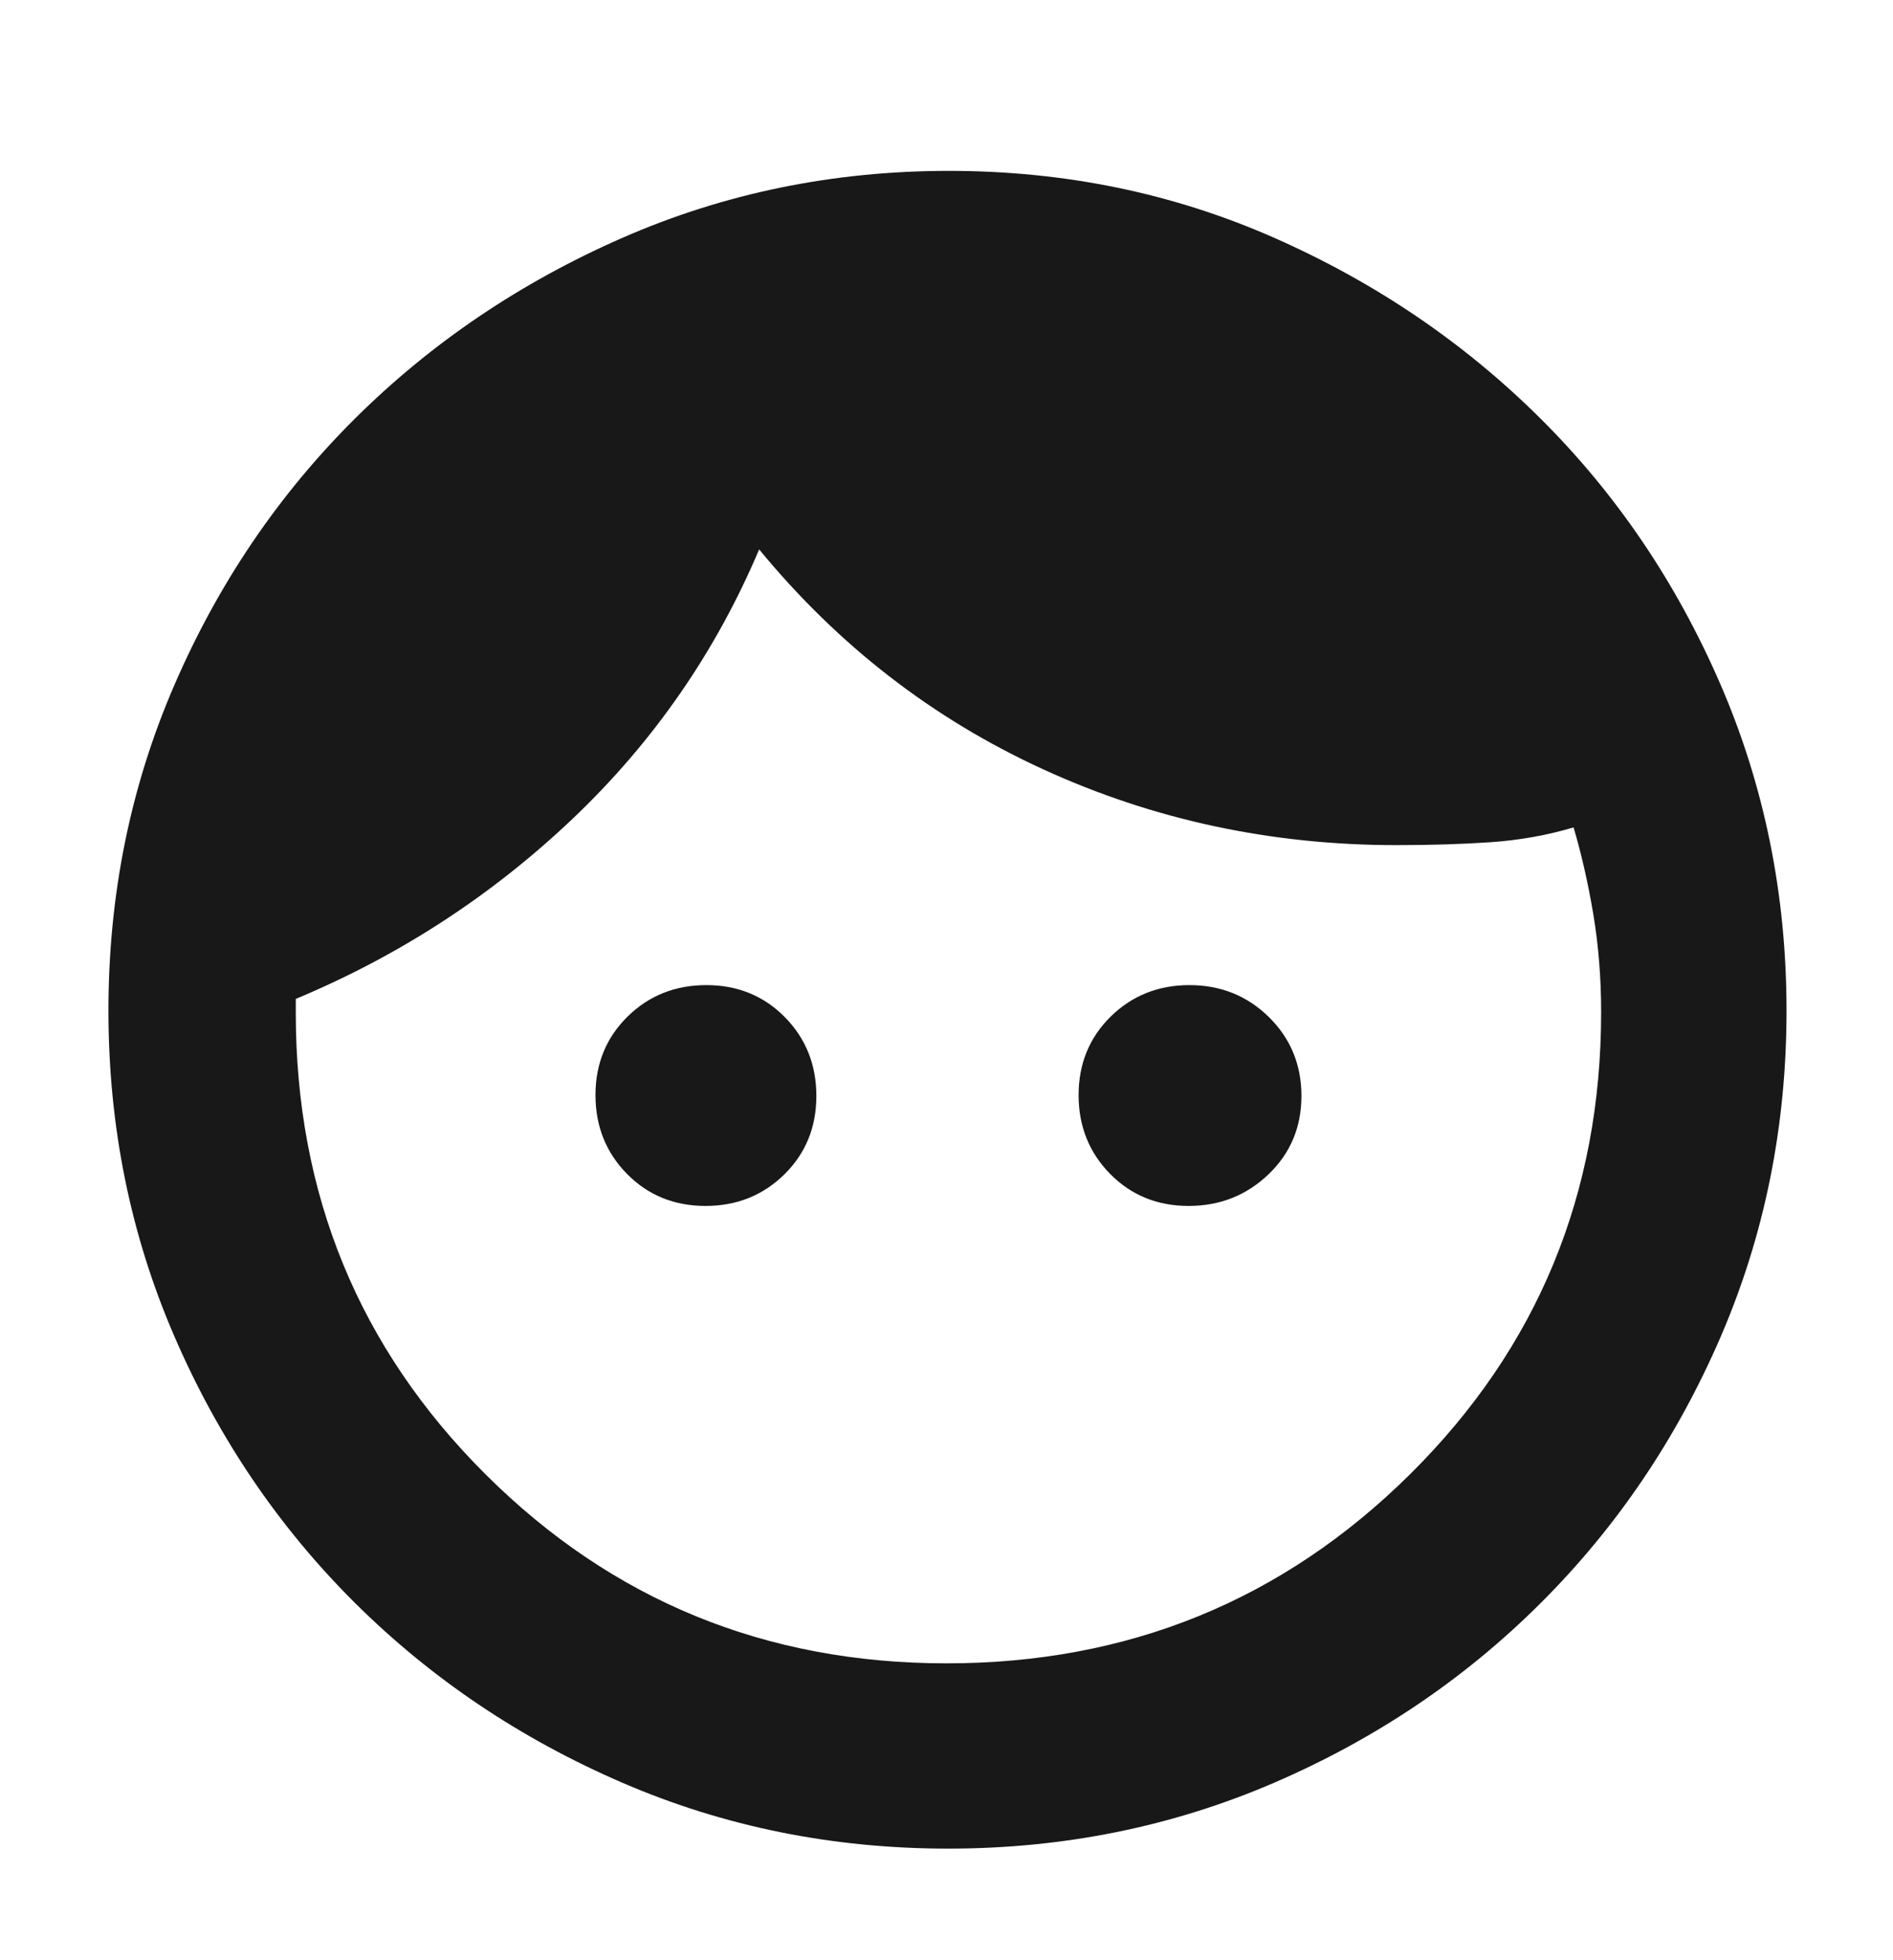 <svg width="28" height="29" viewBox="0 0 28 29" fill="none" xmlns="http://www.w3.org/2000/svg">
<path d="M10.435 17.841C9.973 17.841 9.586 17.683 9.275 17.368C8.964 17.052 8.808 16.663 8.808 16.201C8.808 15.739 8.966 15.352 9.281 15.041C9.597 14.73 9.986 14.574 10.448 14.574C10.91 14.574 11.297 14.732 11.608 15.047C11.919 15.363 12.075 15.752 12.075 16.214C12.075 16.676 11.917 17.063 11.602 17.374C11.286 17.685 10.897 17.841 10.435 17.841ZM17.581 17.841C17.119 17.841 16.732 17.683 16.421 17.368C16.11 17.052 15.954 16.663 15.954 16.201C15.954 15.739 16.112 15.352 16.427 15.041C16.743 14.73 17.132 14.574 17.594 14.574C18.056 14.574 18.448 14.732 18.769 15.047C19.089 15.363 19.25 15.752 19.25 16.214C19.25 16.676 19.087 17.063 18.762 17.374C18.437 17.685 18.043 17.841 17.581 17.841ZM14 24.608C16.691 24.608 18.977 23.674 20.86 21.807C22.742 19.94 23.683 17.662 23.683 14.972C23.683 14.47 23.644 13.987 23.567 13.524C23.489 13.062 23.392 12.634 23.275 12.241C22.886 12.357 22.477 12.43 22.049 12.46C21.621 12.489 21.156 12.503 20.655 12.503C18.802 12.503 17.059 12.129 15.427 11.38C13.795 10.632 12.396 9.548 11.229 8.128C10.587 9.645 9.669 10.972 8.473 12.11C7.277 13.247 5.911 14.137 4.375 14.778V14.982C4.375 17.669 5.31 19.945 7.18 21.81C9.05 23.675 11.324 24.608 14 24.608ZM14.025 27.349C12.313 27.349 10.705 27.023 9.2 26.372C7.694 25.721 6.377 24.834 5.248 23.712C4.12 22.589 3.23 21.276 2.58 19.772C1.929 18.268 1.604 16.662 1.604 14.952C1.604 13.242 1.929 11.635 2.58 10.133C3.23 8.63 4.12 7.318 5.248 6.195C6.377 5.073 7.695 4.181 9.203 3.52C10.711 2.859 12.322 2.528 14.036 2.528C15.75 2.528 17.355 2.859 18.851 3.52C20.348 4.181 21.658 5.071 22.783 6.189C23.908 7.307 24.796 8.619 25.448 10.125C26.099 11.63 26.425 13.24 26.425 14.952C26.425 16.664 26.1 18.272 25.451 19.777C24.801 21.282 23.913 22.596 22.785 23.72C21.658 24.844 20.342 25.73 18.838 26.378C17.334 27.025 15.729 27.349 14.025 27.349Z" fill="#181818"/>
</svg>
